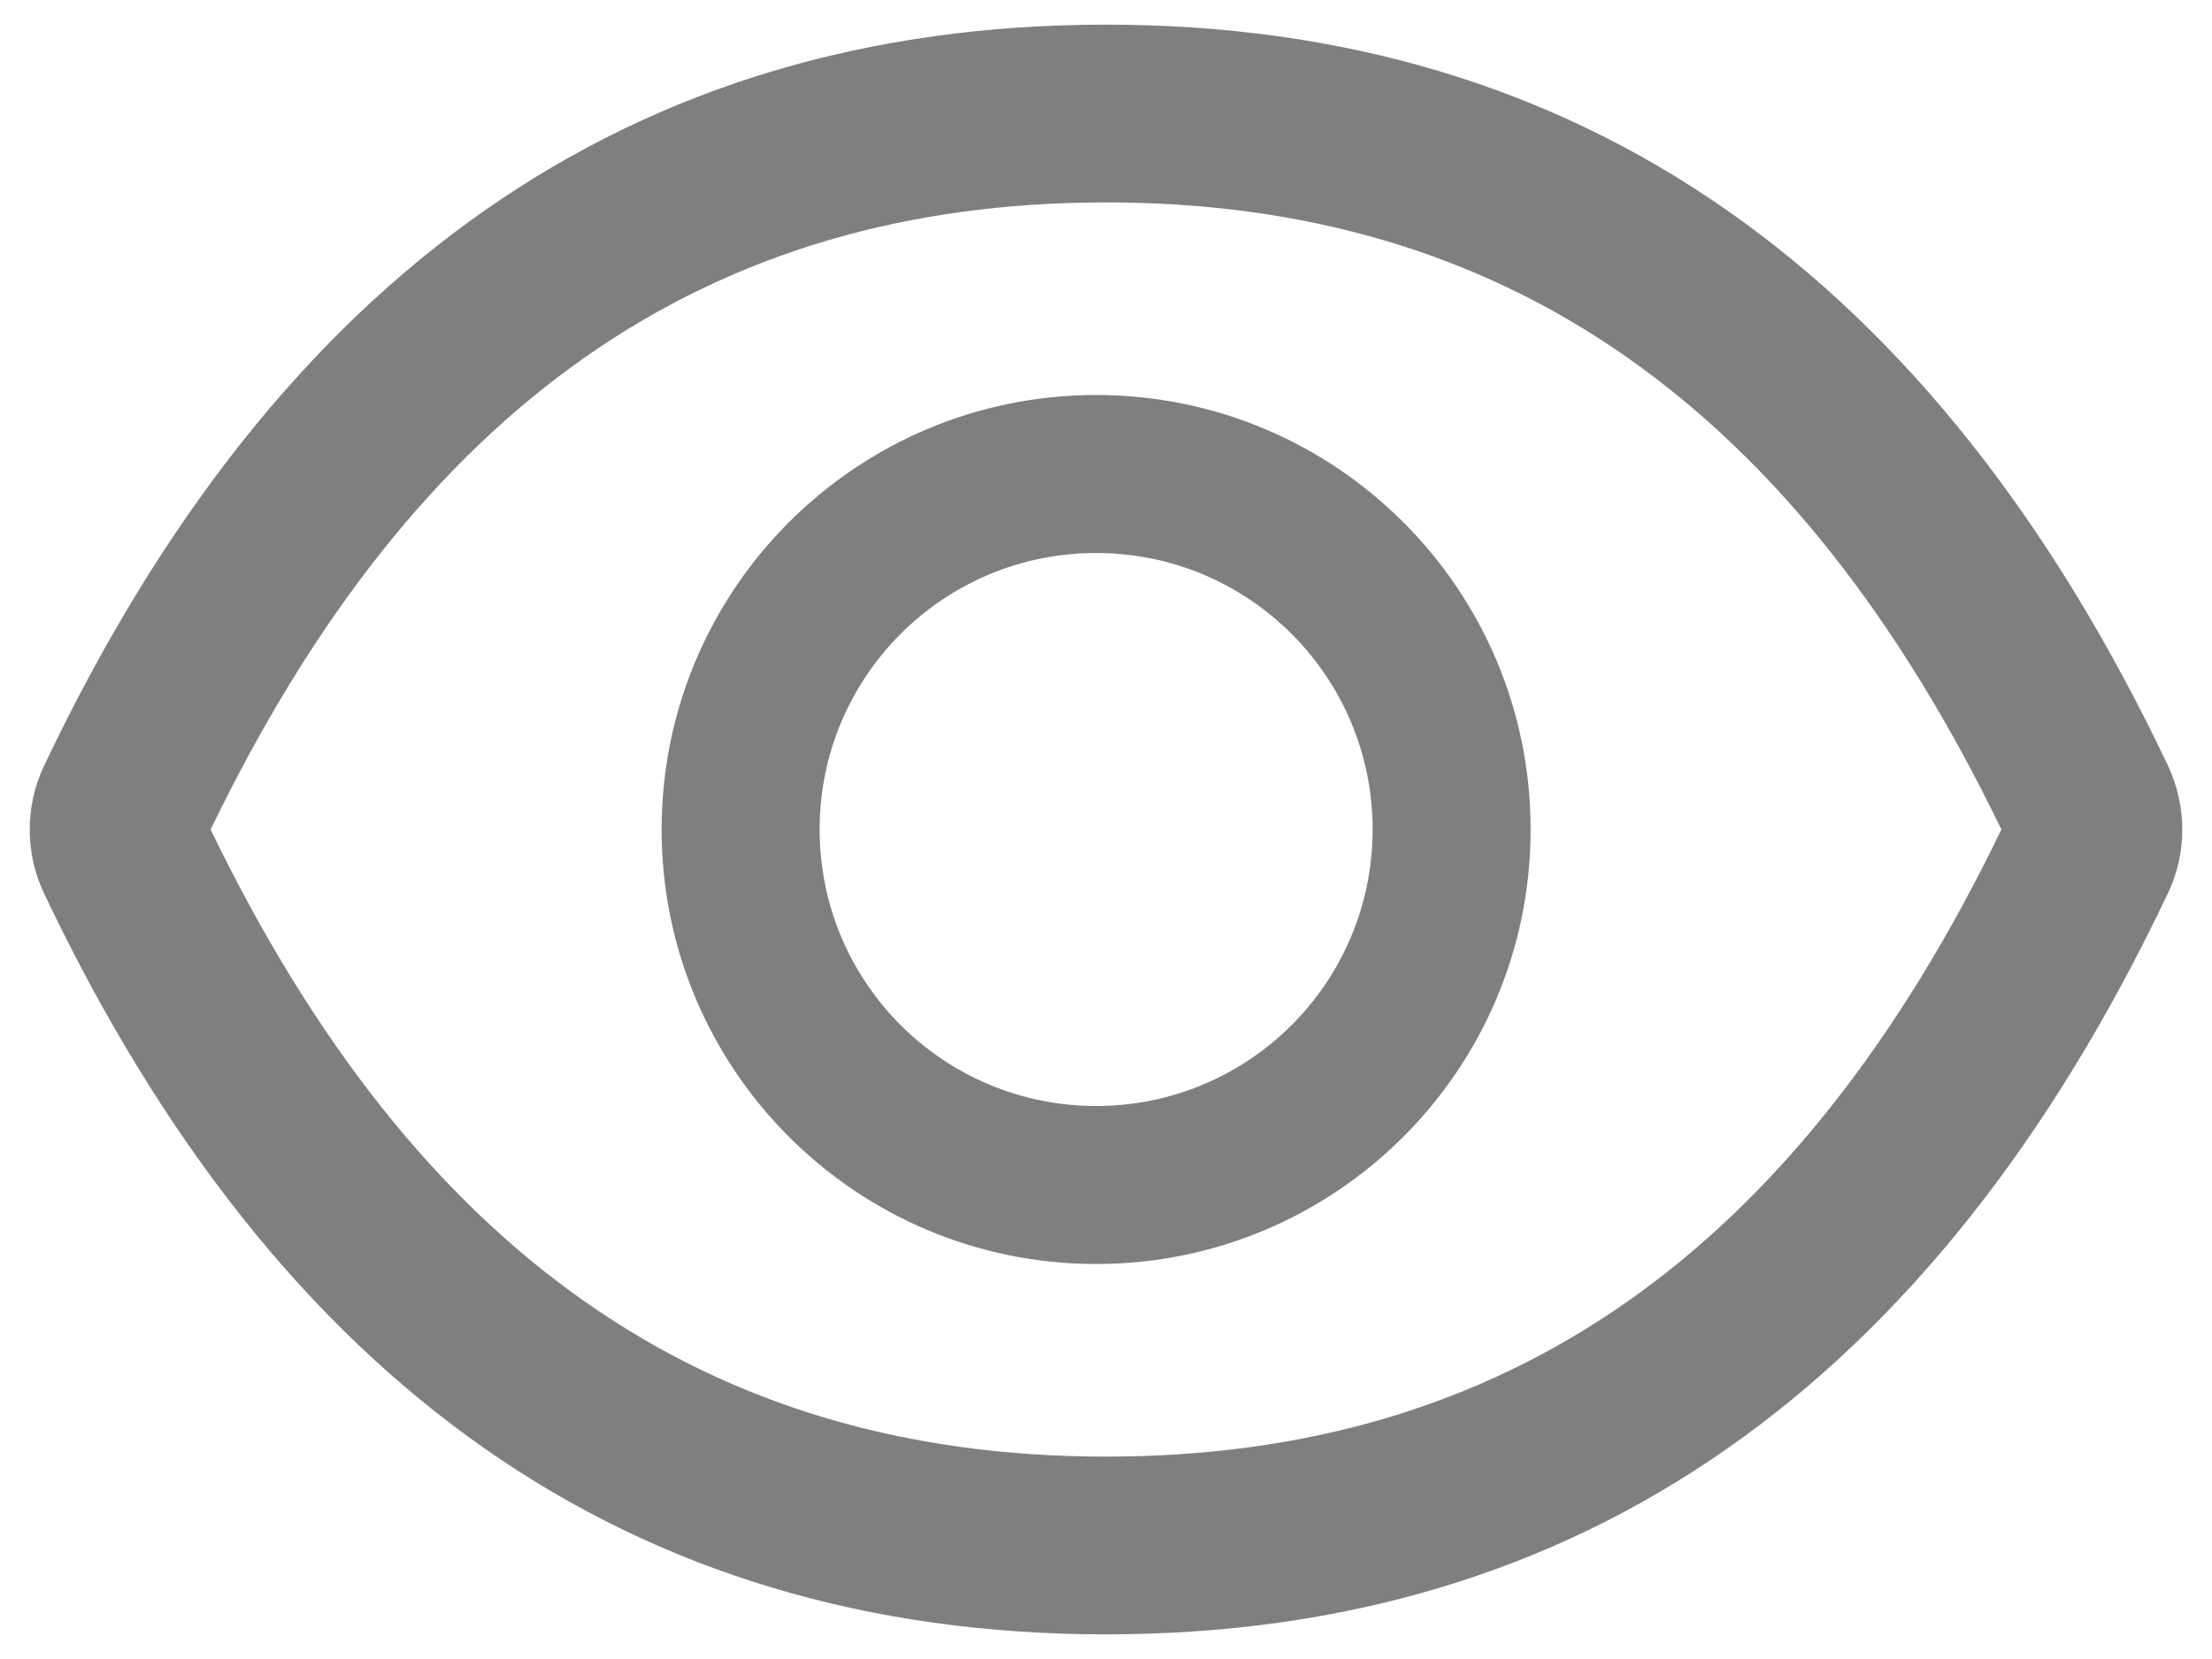 ﻿<?xml version="1.0" encoding="utf-8"?>
<svg version="1.1" xmlns:xlink="http://www.w3.org/1999/xlink" width="28px" height="21px" xmlns="http://www.w3.org/2000/svg">
  <g transform="matrix(1 0 0 1 -25 -122 )">
    <path d="M 27.444 11.303  C 27.684 10.797  27.684 10.209  27.444 9.694  C 24.481 3.453  20.003 0.312  14 0.312  C 7.994 0.312  3.519 3.453  0.556 9.697  C 0.316 10.206  0.316 10.797  0.556 11.306  C 3.519 17.547  7.997 20.688  14 20.688  C 20.006 20.688  24.481 17.547  27.444 11.303  Z M 25.334 10.5  C 22.734 15.881  19.044 18.438  14 18.438  C 8.959 18.438  5.269 15.881  2.666 10.5  C 5.269 5.119  8.959 2.562  14 2.562  C 19.041 2.562  22.731 5.119  25.334 10.5  Z M 19.375 10.5  C 19.375 7.462  16.913 5  13.875 5  C 10.838 5  8.375 7.463  8.375 10.5  C 8.375 13.538  10.838 16  13.875 16  C 16.913 16  19.375 13.538  19.375 10.5  Z M 17.375 10.5  C 17.375 12.434  15.809 14  13.875 14  C 11.941 14  10.375 12.434  10.375 10.5  C 10.375 8.566  11.941 7  13.875 7  C 15.809 7  17.375 8.566  17.375 10.5  Z " fill-rule="nonzero" fill="#7f7f7f" stroke="none" transform="matrix(1 0 0 1 25 122 )" />
  </g>
</svg>